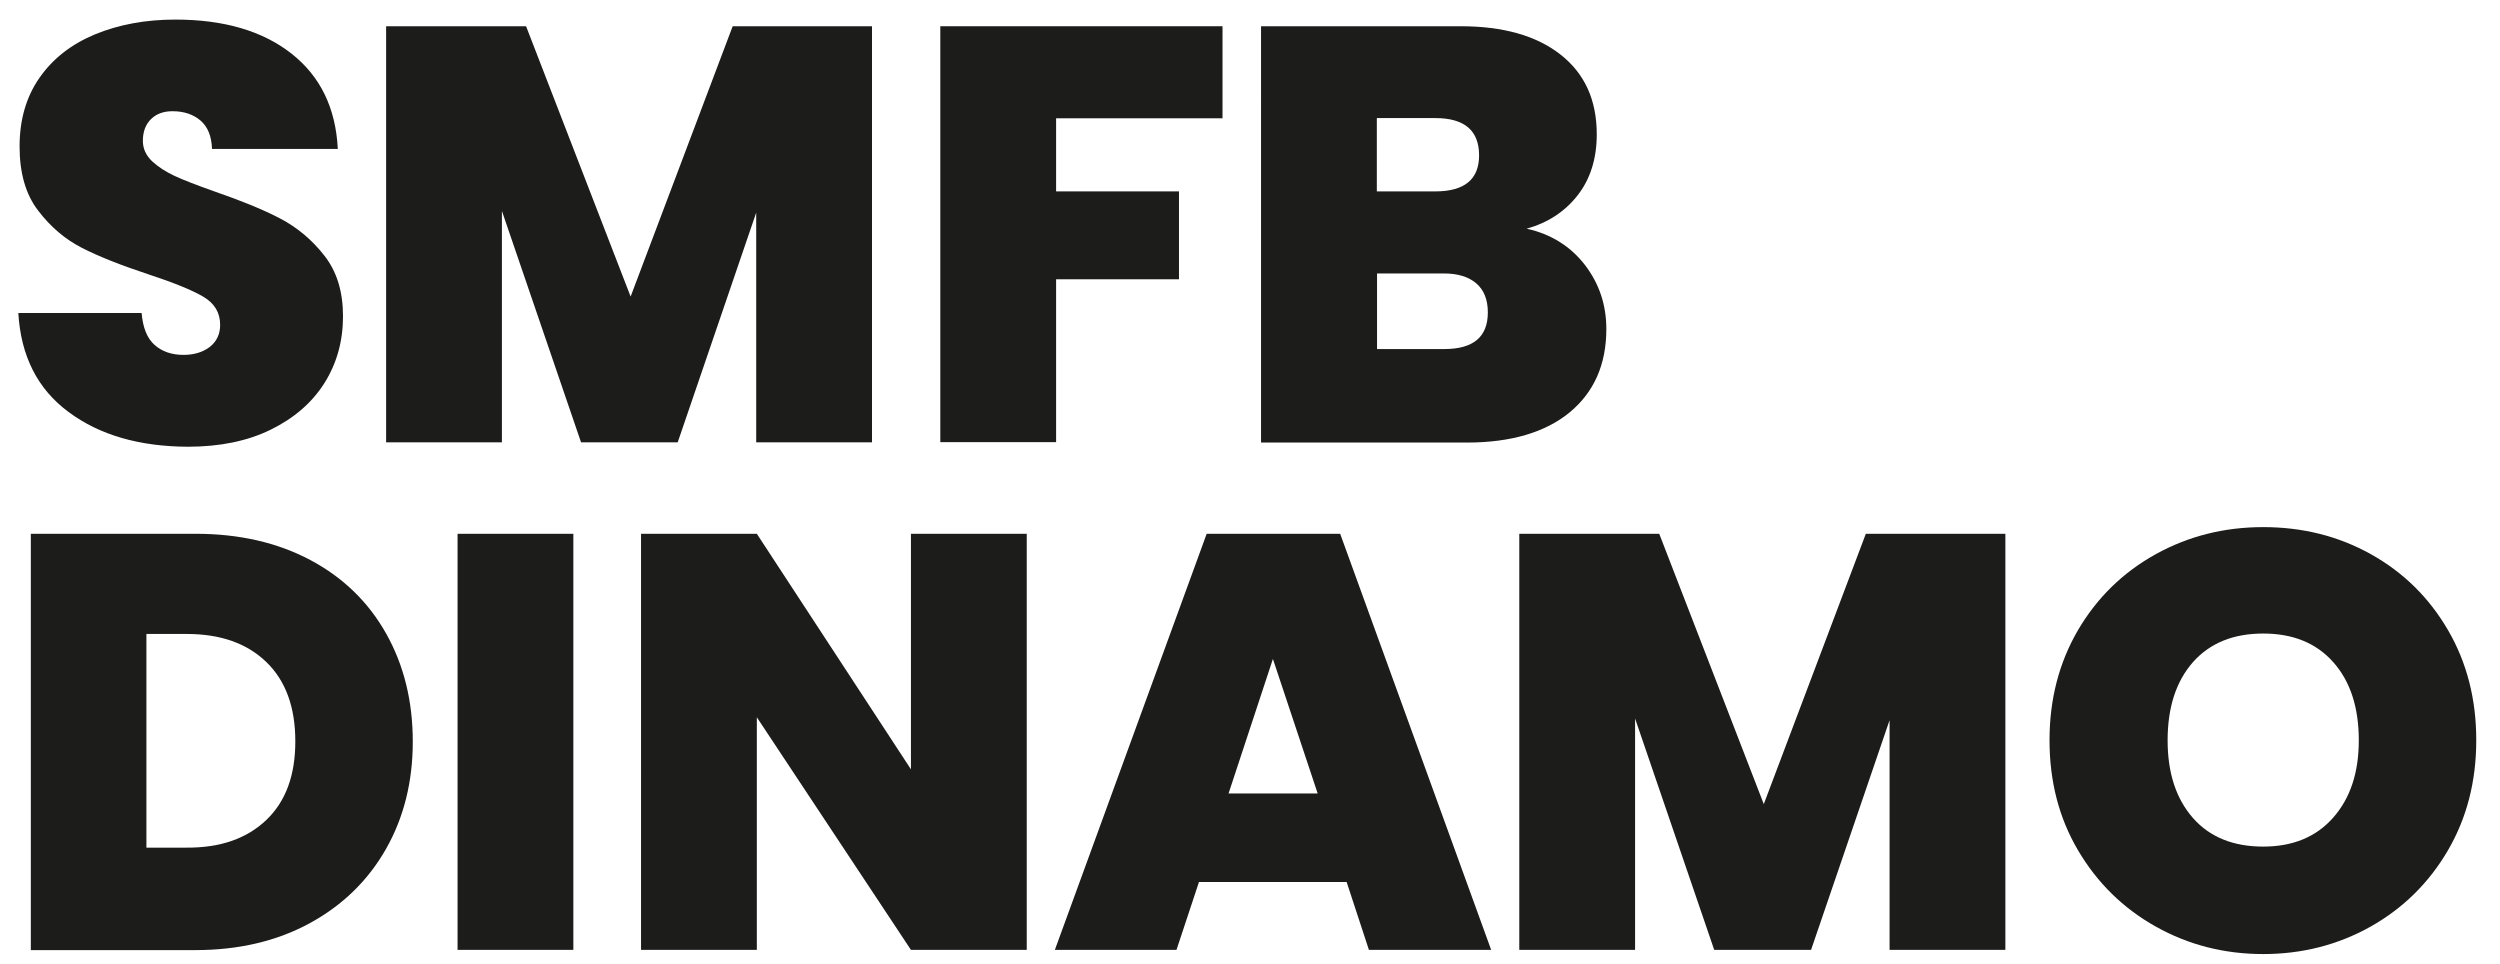 <svg id="Layer_1" style="" version="1.1" viewBox="0 0 1200.4 463.1" x="0px" xml:space="preserve" xmlns="http://www.w3.org/2000/svg" xmlns:xlink="http://www.w3.org/1999/xlink" y="0px">
<style type="text/css">
	.st0{fill:#1C1C1A;}
</style>
<g>
<path class="st0" d="M32.9,197.8C18,186.8,10,170.9,8.8,150.3h59.2c0.6,7,2.6,12.1,6.2,15.3c3.6,3.2,8.2,4.8,13.9,4.8
		c5.1,0,9.3-1.3,12.6-3.8c3.3-2.6,5-6.1,5-10.6c0-5.9-2.7-10.4-8.2-13.6c-5.5-3.2-14.4-6.8-26.6-10.8c-13-4.3-23.6-8.5-31.6-12.6
		c-8-4.1-15-10-21-17.9c-6-7.8-8.9-18.1-8.9-30.8c0-12.8,3.2-23.9,9.6-33c6.4-9.2,15.3-16.1,26.6-20.8C57,11.8,69.9,9.4,84.2,9.4
		c23.2,0,41.8,5.4,55.7,16.3c13.9,10.9,21.3,26.1,22.3,45.8h-60.4c-0.2-6-2-10.6-5.5-13.6c-3.5-3-8-4.5-13.5-4.5
		c-4.2,0-7.6,1.2-10.2,3.7c-2.6,2.5-4,6-4,10.5c0,3.8,1.5,7,4.4,9.8c2.9,2.7,6.6,5.1,10.9,7.1c4.3,2,10.8,4.5,19.3,7.5
		c12.7,4.4,23.1,8.6,31.3,12.9c8.2,4.3,15.3,10.2,21.3,17.9c6,7.7,8.9,17.3,8.9,29.1c0,11.9-3,22.6-8.9,32
		c-6,9.5-14.6,16.9-25.8,22.4c-11.2,5.5-24.5,8.2-39.8,8.2C66.9,214.4,47.8,208.9,32.9,197.8z"></path>
<path class="st0" d="M418.7,12.6v199.8h-55.6V102.1l-37.7,110.3H279l-38-111.1v111.1h-55.6V12.6h67.2l50.2,129.8l49-129.8H418.7z"></path>
<path class="st0" d="M587,12.6v44.2h-79.9v35.1h59v42.2h-59v78.2h-55.6V12.6H587z"></path>
<path class="st0" d="M761,127.2c6.9,9,10.3,19.2,10.3,30.8c0,17-5.9,30.3-17.6,40c-11.7,9.6-28.2,14.5-49.3,14.5h-98.9V12.6h95.8
		c20.4,0,36.4,4.5,48,13.6c11.6,9.1,17.4,21.8,17.4,38.3c0,11.7-3.1,21.5-9.2,29.3c-6.1,7.8-14.3,13.2-24.5,16
		C744.8,112.4,754.1,118.3,761,127.2z M661.1,91.9h28.1c14,0,21-5.8,21-17.3c0-11.9-7-17.9-21-17.9h-28.1V91.9z M714.4,150
		c0-6-1.8-10.7-5.5-13.9c-3.7-3.2-8.9-4.8-15.7-4.8h-32v36.3h32.3C707.4,167.6,714.4,161.8,714.4,150z"></path>
<path class="st0" d="M149,268.9c15.8,8.4,27.9,20.2,36.4,35.3c8.5,15.1,12.8,32.4,12.8,51.9c0,19.3-4.3,36.5-12.9,51.6
		c-8.6,15.1-20.8,27-36.6,35.6c-15.8,8.6-34.1,12.9-54.9,12.9H14.8V256.3h79.1C114.8,256.3,133.2,260.5,149,268.9z M127.9,393.7
		c9.3-8.9,13.9-21.4,13.9-37.7c0-16.4-4.6-29.1-13.9-38.1c-9.3-9-22-13.5-38.3-13.5H70.3v102.6h19.3
		C105.9,407.1,118.6,402.6,127.9,393.7z"></path>
<path class="st0" d="M275.3,256.3v199.8h-55.6V256.3H275.3z"></path>
<path class="st0" d="M493,456.1h-55.6l-74-111.7v111.7h-55.6V256.3h55.6l74,113.1V256.3H493V456.1z"></path>
<path class="st0" d="M646.6,423.5h-70.9l-10.8,32.6h-58.4l72.9-199.8h64.1L716,456.1h-58.7L646.6,423.5z M632.7,381l-21.5-64.6
		L589.9,381H632.7z"></path>
<path class="st0" d="M962.9,256.3v199.8h-55.6V345.8l-37.7,110.3h-46.5l-38-111.1v111.1h-55.6V256.3h67.2l50.2,129.8l49-129.8
		H962.9z"></path>
<path class="st0" d="M1035.1,444.9c-15.7-8.8-28.1-21-37.3-36.6c-9.2-15.6-13.7-33.2-13.7-52.9c0-19.7,4.6-37.3,13.7-52.9
		c9.2-15.6,21.6-27.7,37.3-36.4c15.7-8.7,32.9-13,51.6-13c18.9,0,36.1,4.3,51.7,13c15.6,8.7,27.9,20.8,37,36.4
		c9.1,15.6,13.6,33.2,13.6,52.9c0,19.7-4.5,37.3-13.6,52.9c-9.1,15.6-21.5,27.8-37.1,36.6c-15.7,8.8-32.9,13.2-51.6,13.2
		C1068,458.1,1050.8,453.7,1035.1,444.9z M1120.3,392.6c8.2-9.3,12.3-21.6,12.3-37.1c0-15.9-4.1-28.4-12.3-37.6
		c-8.2-9.2-19.4-13.7-33.6-13.7c-14.4,0-25.6,4.6-33.7,13.7c-8.1,9.2-12.2,21.7-12.2,37.6c0,15.7,4.1,28.1,12.2,37.3
		c8.1,9.2,19.4,13.7,33.7,13.7C1100.9,406.5,1112.1,401.9,1120.3,392.6z"></path>
</g>
</svg>